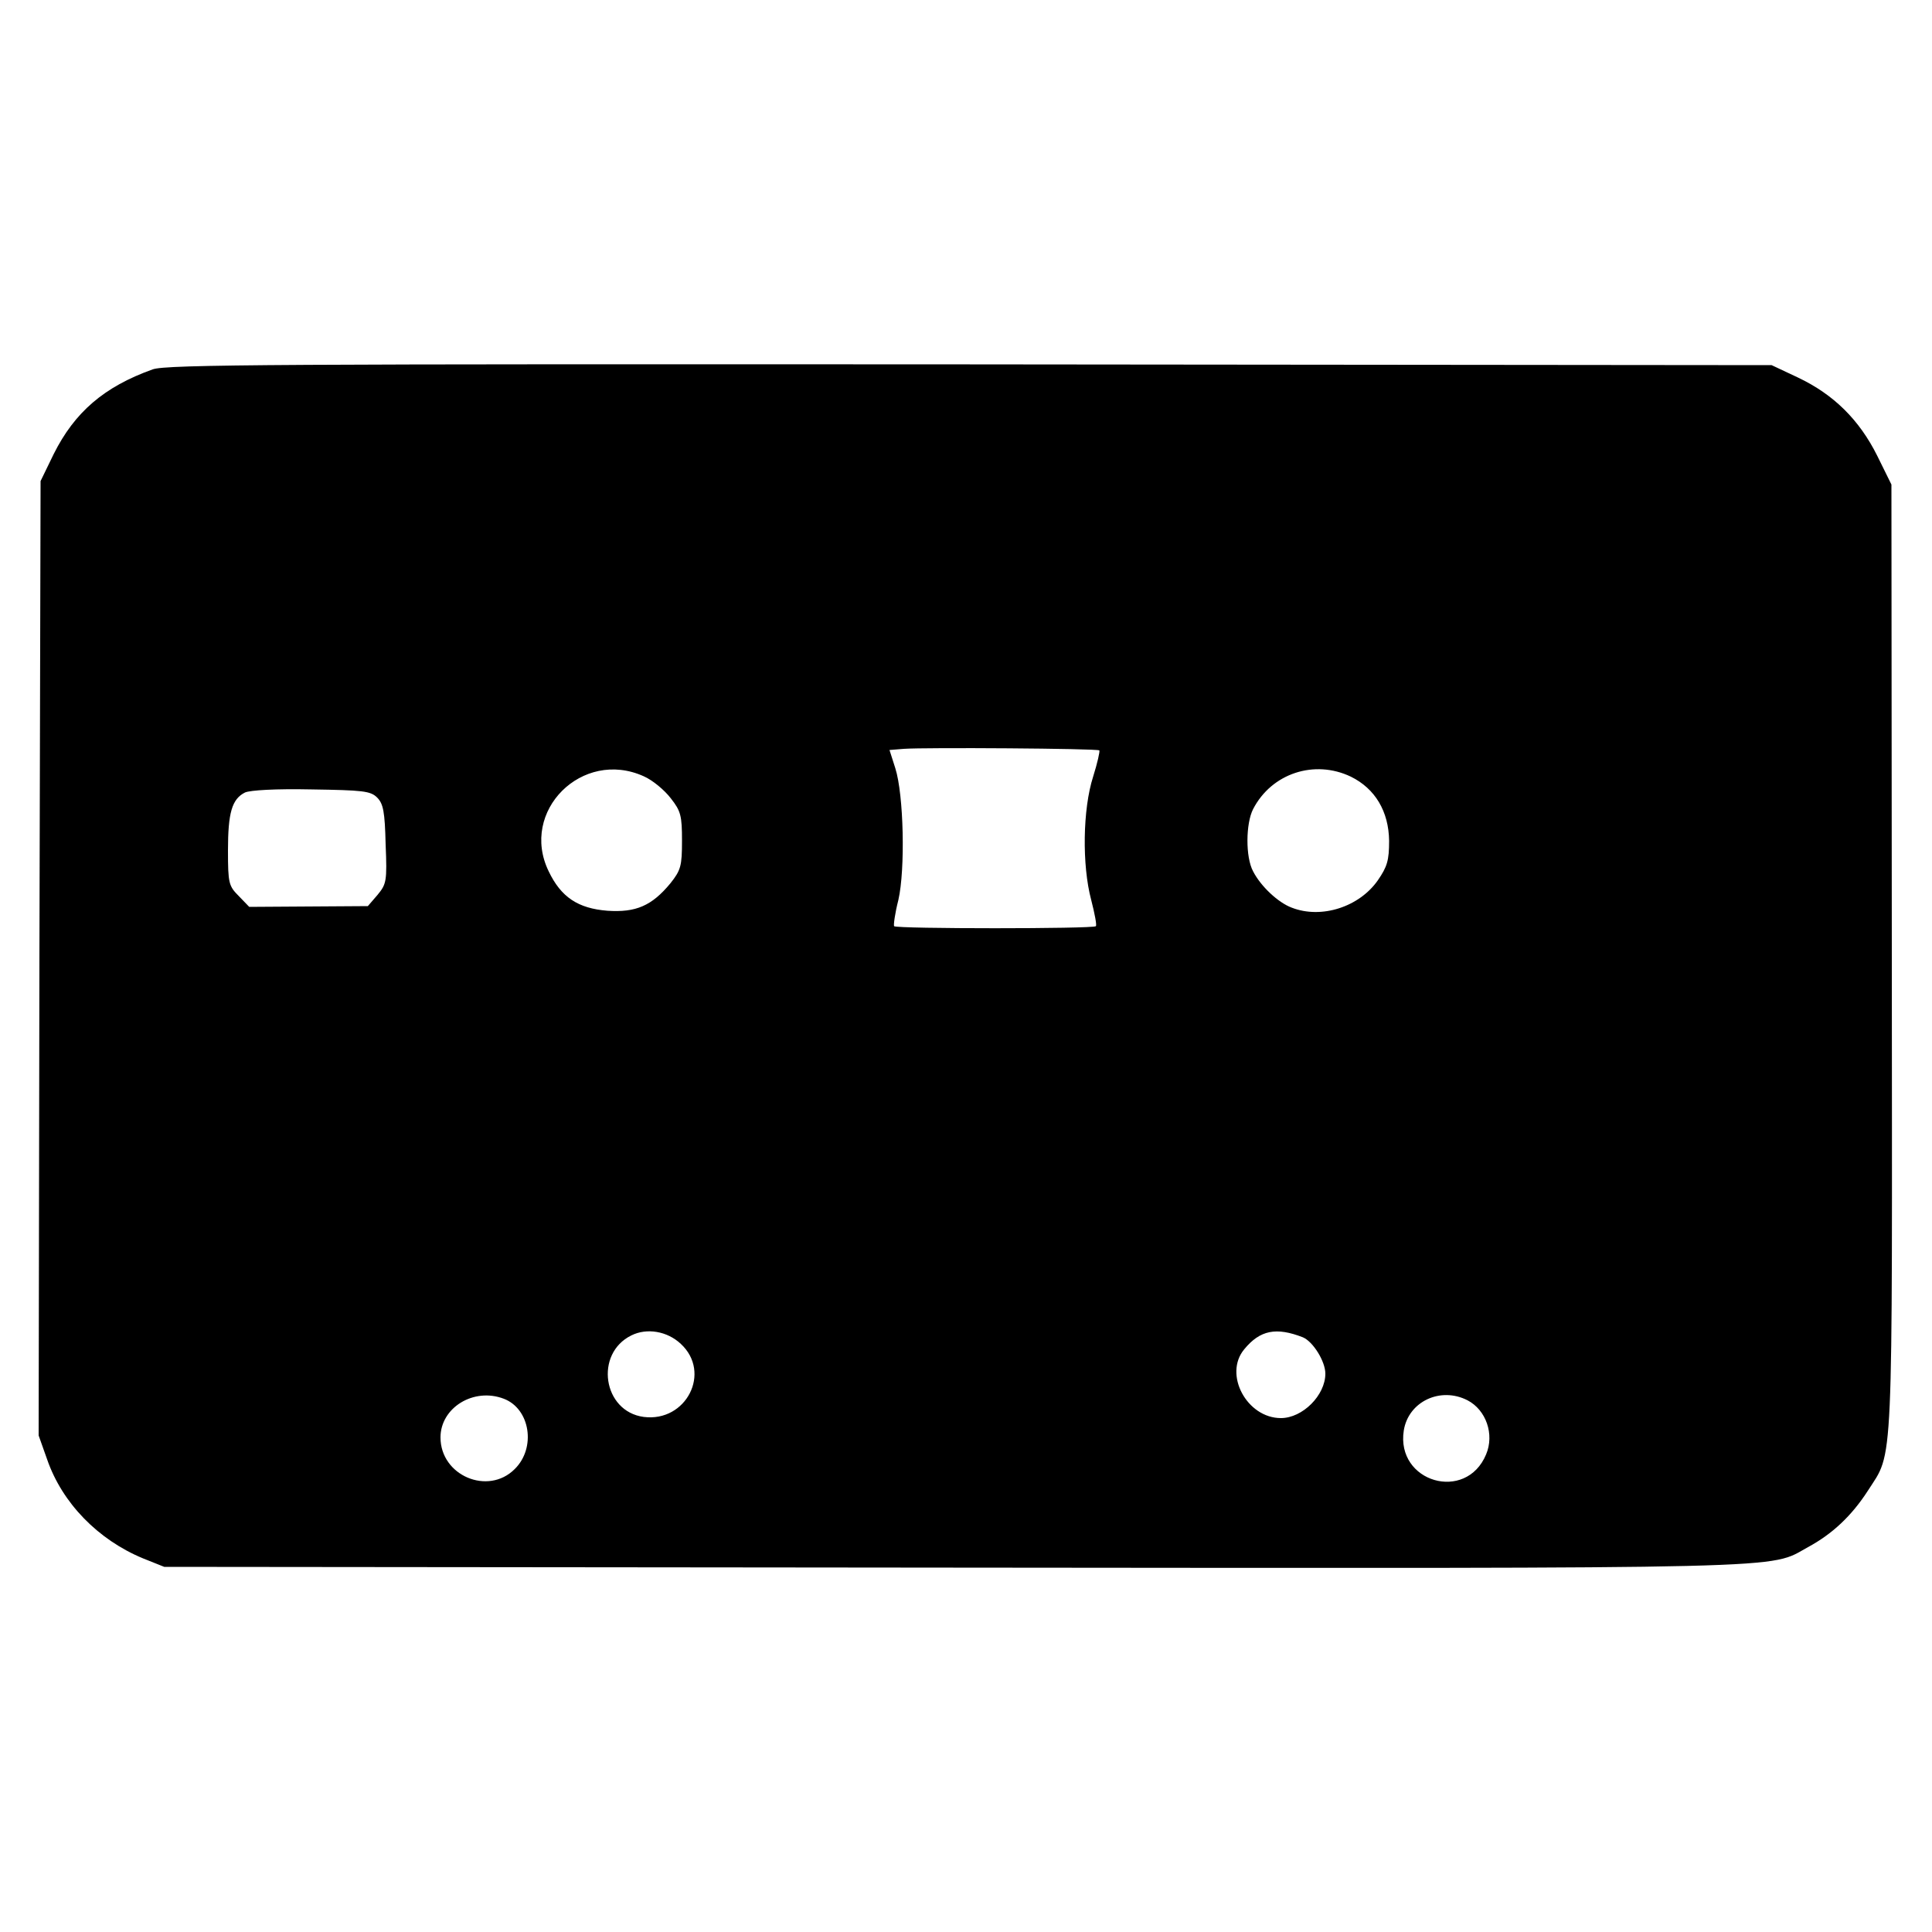 <?xml version="1.0" standalone="no"?>
<!DOCTYPE svg PUBLIC "-//W3C//DTD SVG 20010904//EN"
 "http://www.w3.org/TR/2001/REC-SVG-20010904/DTD/svg10.dtd">
<svg version="1.0" xmlns="http://www.w3.org/2000/svg"
 width="500pt" height="500pt" viewBox="0 0 500 500"
 preserveAspectRatio="xMidYMid meet">
<g transform="translate(0,500) scale(0.1,-0.1)"
fill="#000000" stroke="none">
<path d="M395 4044 c-126 -45 -202 -111 -256 -219 l-34 -70 -3 -1235 -2 -1235
22 -62 c39 -113 132 -208 248 -256 l55 -22 2042 -2 c2218 -2 2108 -4 2212 53
63 34 113 81 155 146 67 105 63 27 62 1379 l-1 1225 -37 75 c-46 92 -112 158
-205 202 l-68 32 -2075 2 c-1783 1 -2081 0 -2115 -13z m2450 -986 c2 -2 -5
-33 -16 -68 -27 -84 -29 -229 -5 -319 9 -35 15 -66 12 -68 -6 -7 -516 -7 -522
0 -2 2 2 33 11 68 18 79 14 272 -8 341 l-15 47 37 3 c54 4 501 1 506 -4z
m-1179 -67 c23 -10 54 -36 70 -57 26 -33 29 -45 29 -110 0 -65 -3 -76 -30
-110 -48 -58 -89 -76 -163 -71 -76 6 -120 35 -152 102 -76 156 87 318 246 246z
m1830 -1 c63 -31 98 -90 99 -166 0 -51 -5 -67 -29 -102 -48 -69 -146 -101
-223 -71 -35 13 -80 55 -100 94 -20 37 -19 124 0 161 48 93 159 129 253 84z
m-2520 -54 c16 -16 20 -37 22 -121 4 -96 2 -103 -21 -131 l-25 -29 -153 -1
-154 -1 -27 28 c-26 26 -28 33 -28 118 0 97 10 133 44 150 13 6 80 10 172 8
133 -2 153 -4 170 -21z m786 -1414 c80 -74 14 -203 -96 -189 -106 14 -128 164
-32 211 40 20 93 11 128 -22z m1610 17 c26 -11 58 -62 58 -94 0 -56 -59 -115
-115 -115 -88 0 -149 113 -95 178 41 50 83 58 152 31z m-2068 -159 c68 -26 84
-127 28 -182 -69 -69 -192 -17 -192 82 0 77 86 130 164 100z m2494 -4 c48 -25
70 -88 48 -140 -52 -125 -234 -72 -213 62 12 75 95 114 165 78z"/>
</g>
</svg>
